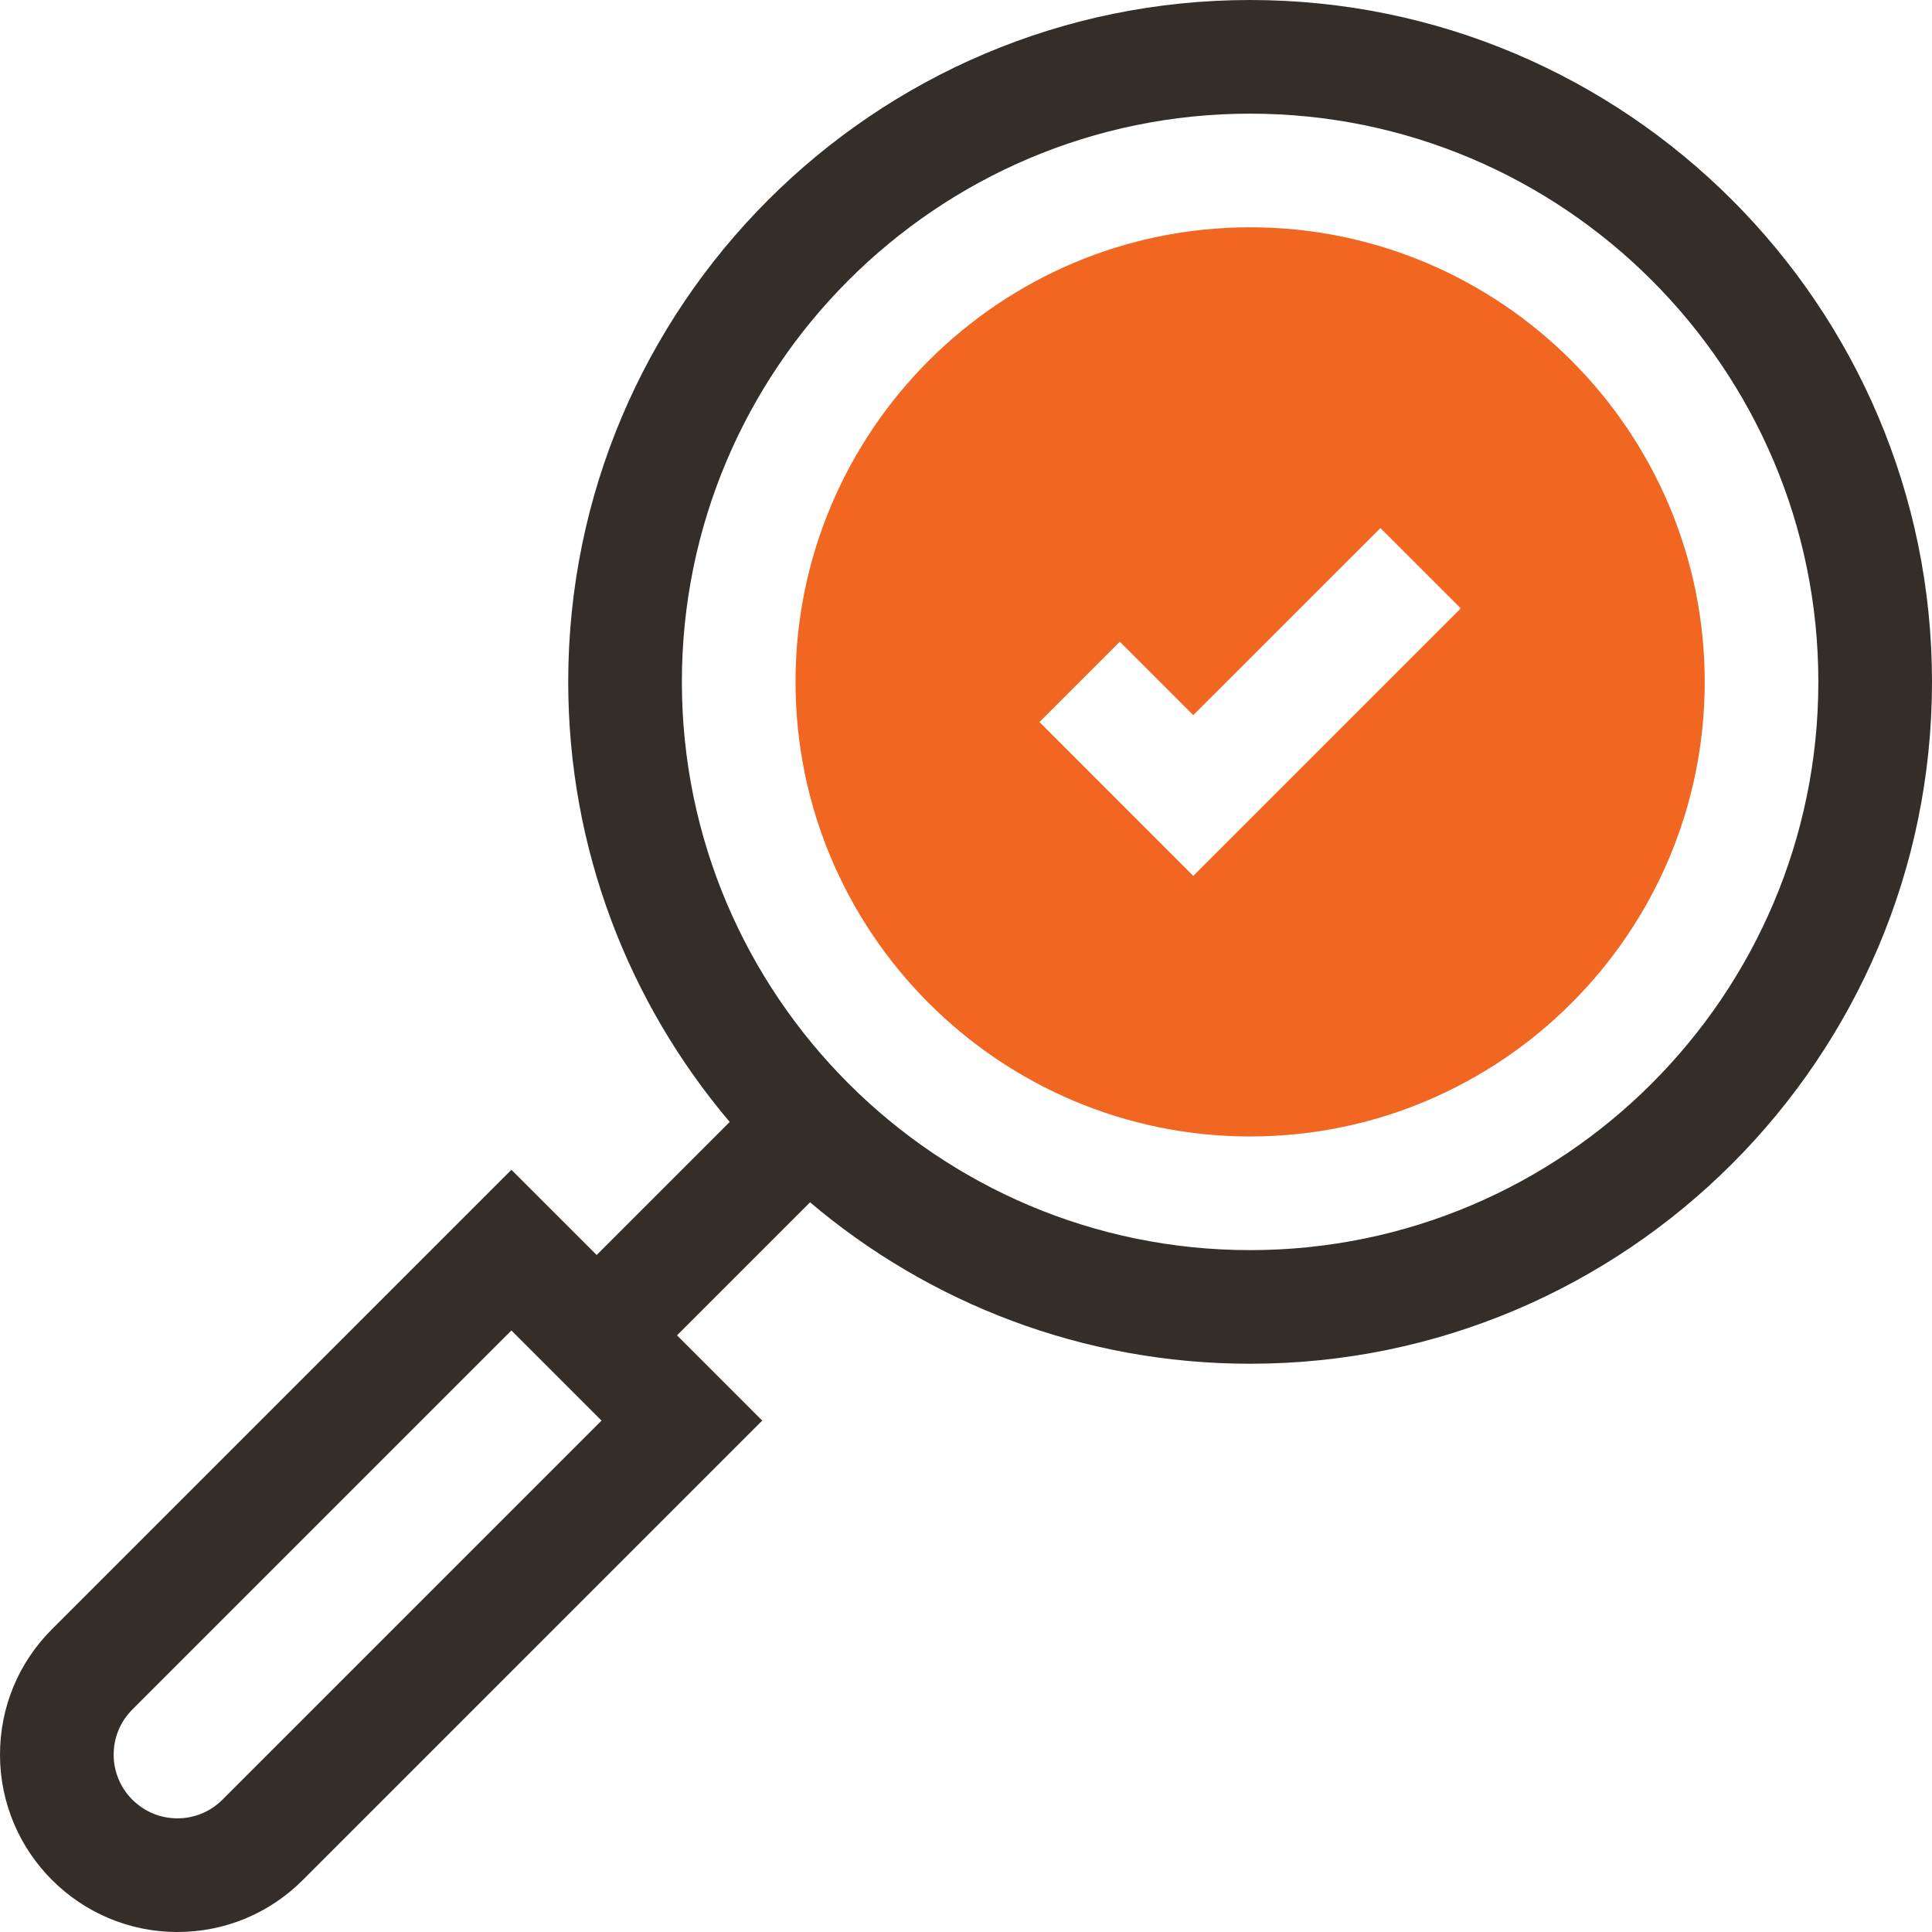 <svg width="64" height="64" viewBox="0 0 64 64" fill="none" xmlns="http://www.w3.org/2000/svg">
<path d="M41.412 0C28.957 0 18.823 10.133 18.823 22.588C18.823 28.14 20.838 33.229 24.172 37.166L19.765 41.573L16.941 38.75L1.721 53.97C0.611 55.08 0 56.555 0 58.124C0 61.364 2.636 64 5.875 64C7.445 64 8.92 63.389 10.03 62.279L25.25 47.059L22.427 44.235L26.834 39.828C30.771 43.162 35.861 45.176 41.412 45.176C53.867 45.176 64 35.043 64 22.588C64 10.133 53.867 0 41.412 0ZM7.368 59.617C6.969 60.016 6.439 60.235 5.875 60.235C4.712 60.235 3.765 59.288 3.765 58.124C3.765 57.561 3.984 57.031 4.383 56.632L16.941 44.074L19.926 47.059L7.368 59.617ZM41.412 41.412C31.032 41.412 22.588 32.968 22.588 22.588C22.588 12.209 31.032 3.765 41.412 3.765C51.791 3.765 60.235 12.209 60.235 22.588C60.235 32.968 51.791 41.412 41.412 41.412Z" fill="#342E2B"/>
<path fill-rule="evenodd" clip-rule="evenodd" d="M26.353 22.588C26.353 14.285 33.108 7.529 41.412 7.529C49.715 7.529 56.471 14.285 56.471 22.588C56.471 30.892 49.715 37.647 41.412 37.647C33.108 37.647 26.353 30.892 26.353 22.588ZM37.096 21.257L39.529 23.691L45.728 17.493L48.39 20.154L39.529 29.015L34.434 23.919L37.096 21.257Z" fill="#F16722"/>
</svg>
